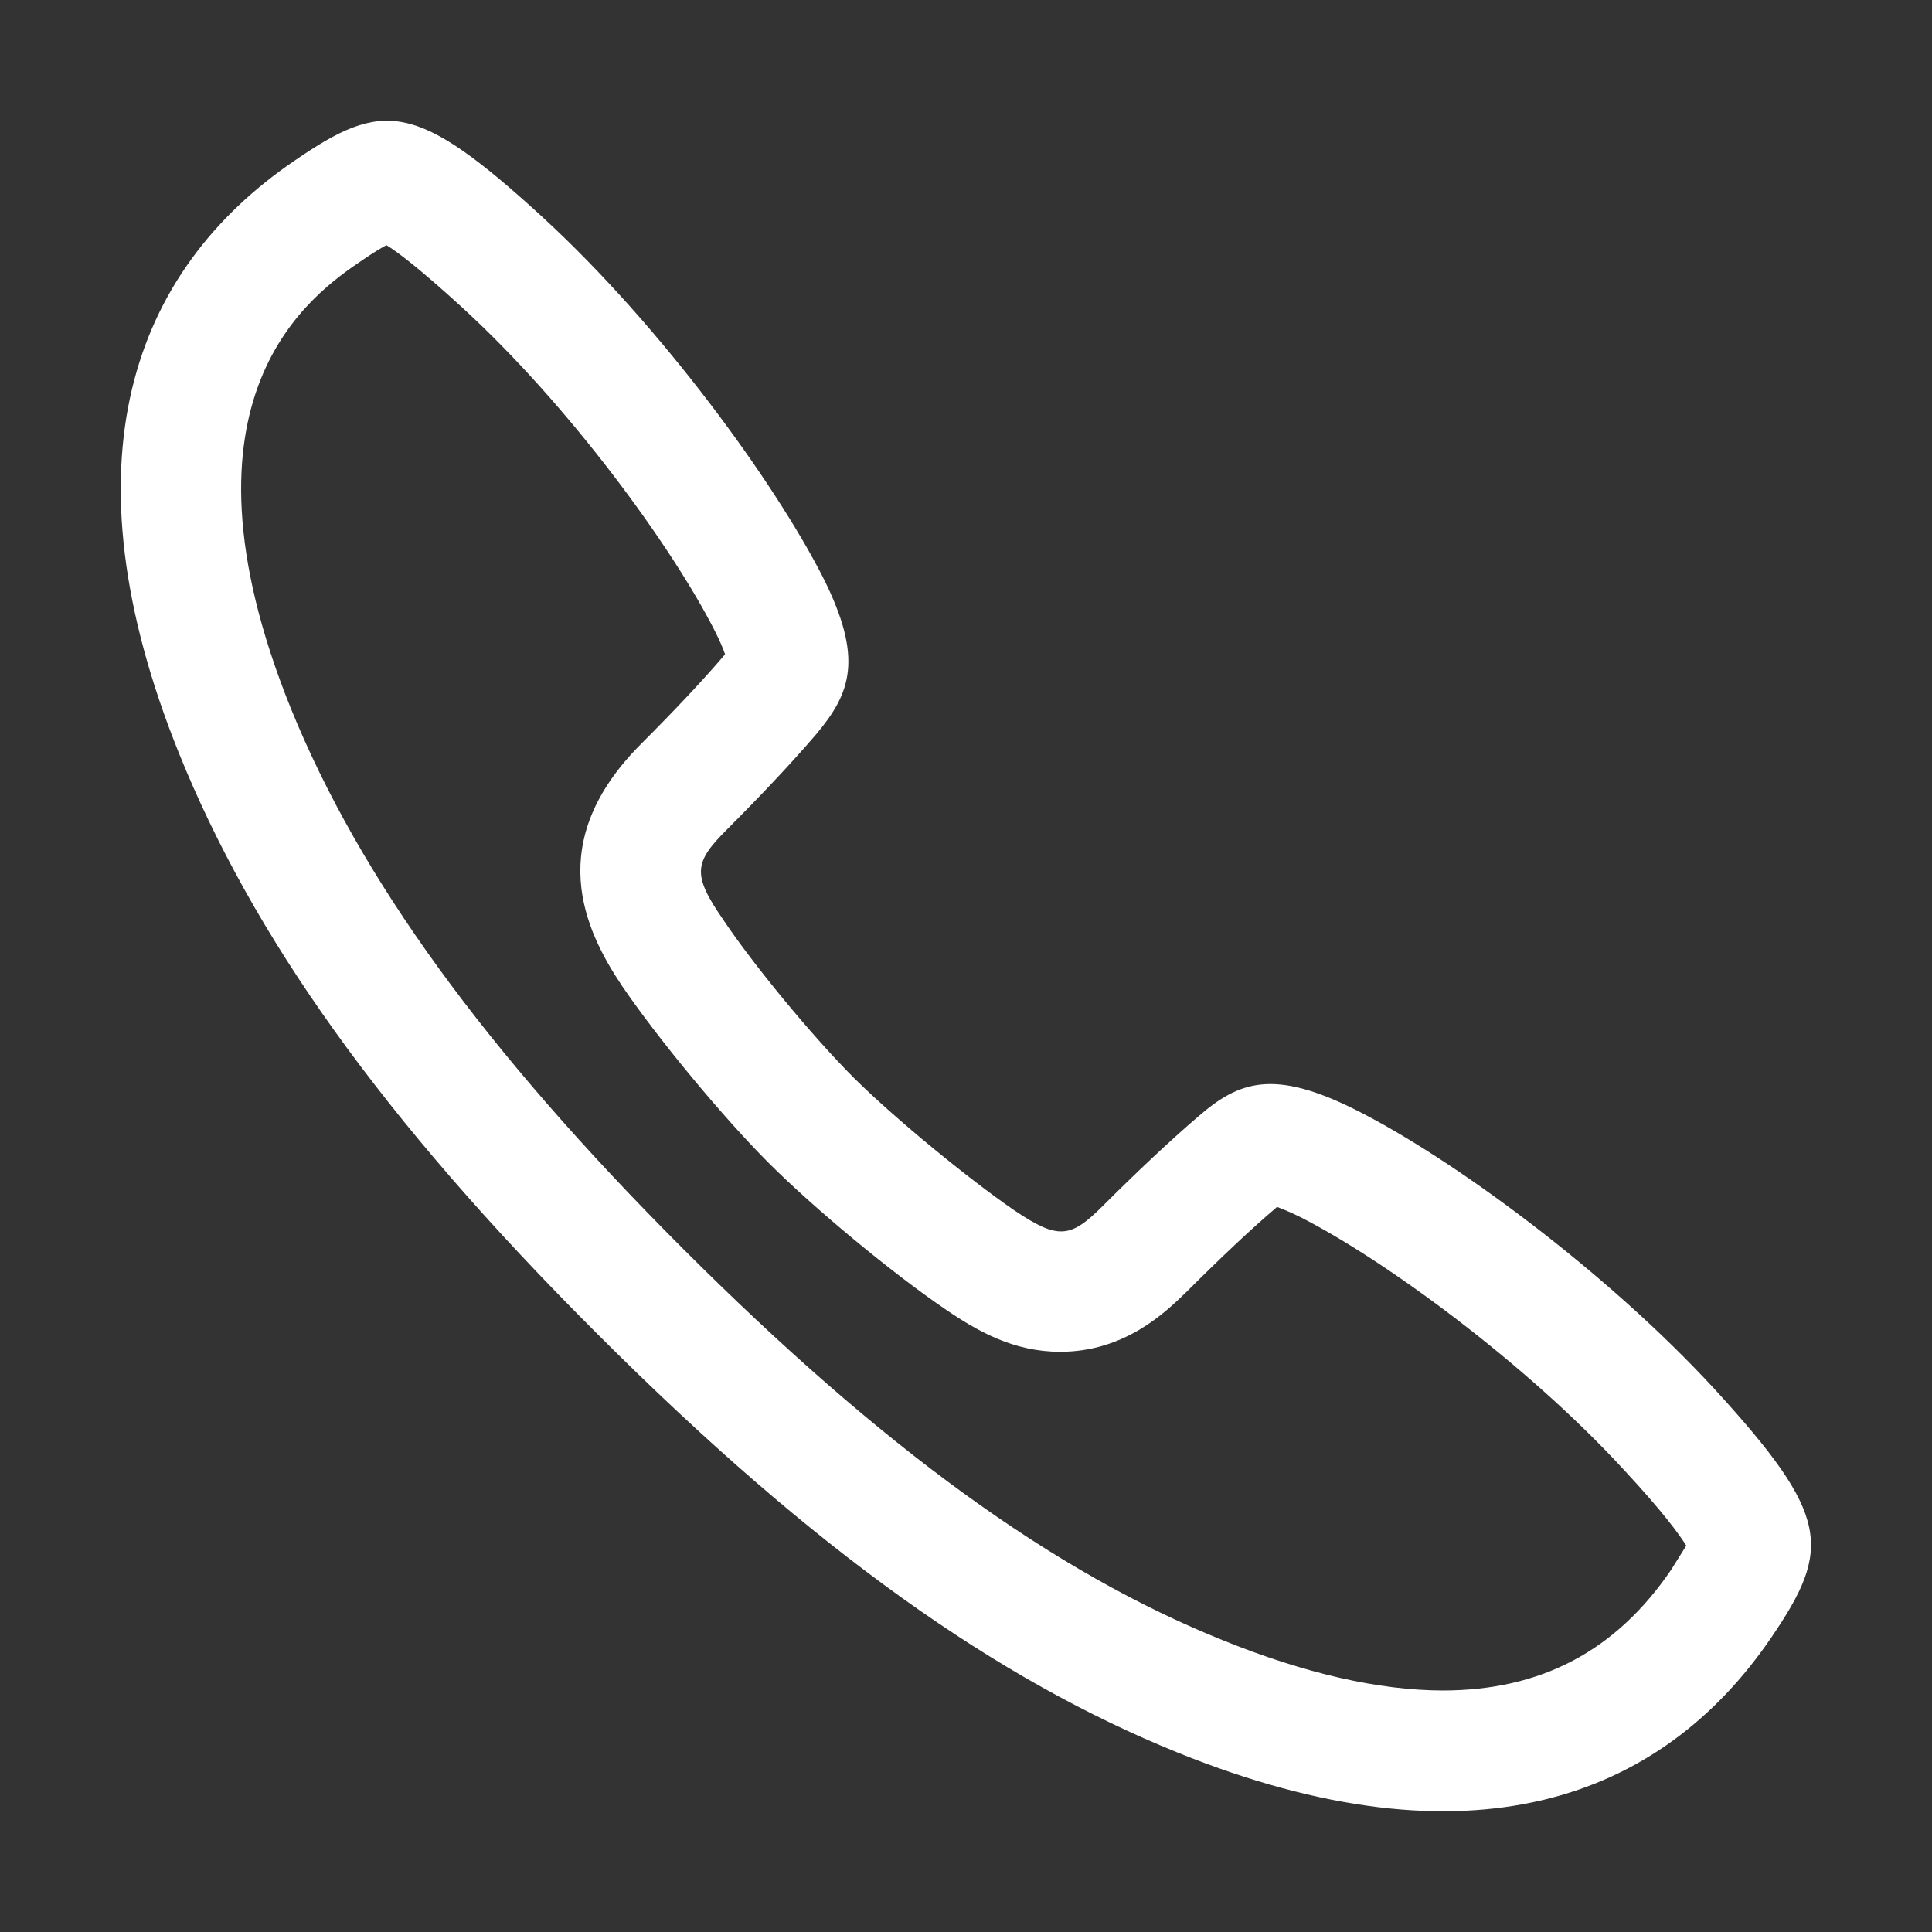 <svg width="150" height="150" viewBox="0 0 150 150" fill="none" xmlns="http://www.w3.org/2000/svg">
<rect x="0" y="0" width="150" height="150" fill="#333333" stroke="none"/>
<path fill-rule="evenodd" clip-rule="evenodd" d="M22.875 12.469C29.765 7.735 32.297 7.875 42.093 16.828L42.14 16.875C51.375 25.36 60.14 37.453 63.89 44.813C67.078 51.141 66.046 53.813 63.375 57C61.453 59.25 58.968 61.875 56.437 64.407C53.906 66.938 53.718 67.875 56.109 71.344C58.453 74.86 63.047 80.438 66.328 83.719C69.656 87 75.234 91.547 78.703 93.938C82.171 96.282 83.109 96.141 85.64 93.61C88.125 91.125 90.796 88.594 93.046 86.672C96.187 83.954 98.859 82.969 105.234 86.157C112.64 89.86 124.687 98.672 133.172 107.907C142.125 117.703 142.218 120.235 137.531 127.125C128.953 139.735 114.093 145.219 91.453 136.078C77.437 130.407 63.281 120.469 46.406 103.594C29.531 86.766 19.593 72.563 13.921 58.547C4.781 35.907 10.265 21.047 22.875 12.469ZM112.032 131.25C112.047 131.25 112.063 131.25 112.078 131.25H111.984C112 131.25 112.016 131.25 112.032 131.25ZM94.969 127.36C101.324 129.93 107.073 131.242 112.032 131.25C119.649 131.238 125.446 128.19 129.75 121.875C130.155 121.234 130.462 120.739 130.69 120.372C130.779 120.229 130.856 120.105 130.922 120C130.359 119.11 129.141 117.422 126.188 114.235C118.5 105.844 107.438 97.781 100.969 94.5C100.125 94.078 99.516 93.844 99.141 93.703L99.047 93.797C97.219 95.344 94.781 97.641 92.203 100.219C92.162 100.259 92.12 100.299 92.077 100.341C90.487 101.887 87.333 104.953 82.313 104.953C78.703 104.953 75.891 103.36 73.359 101.625C69.234 98.813 63.234 93.844 59.672 90.281C56.156 86.766 51.141 80.719 48.328 76.594C45.328 72.141 42.188 65.344 49.781 57.75C52.313 55.219 54.609 52.782 56.203 50.907L56.297 50.813C56.156 50.391 55.922 49.828 55.5 48.985C52.219 42.516 44.203 31.453 35.766 23.766C32.531 20.813 30.844 19.547 30 19.032C29.578 19.266 29.016 19.594 28.125 20.203C24.328 22.782 12.75 30.657 22.594 55.032C27.938 68.156 37.594 81.516 53.016 96.938C68.484 112.407 81.797 122.063 94.969 127.36Z" fill="white"/>
</svg>
